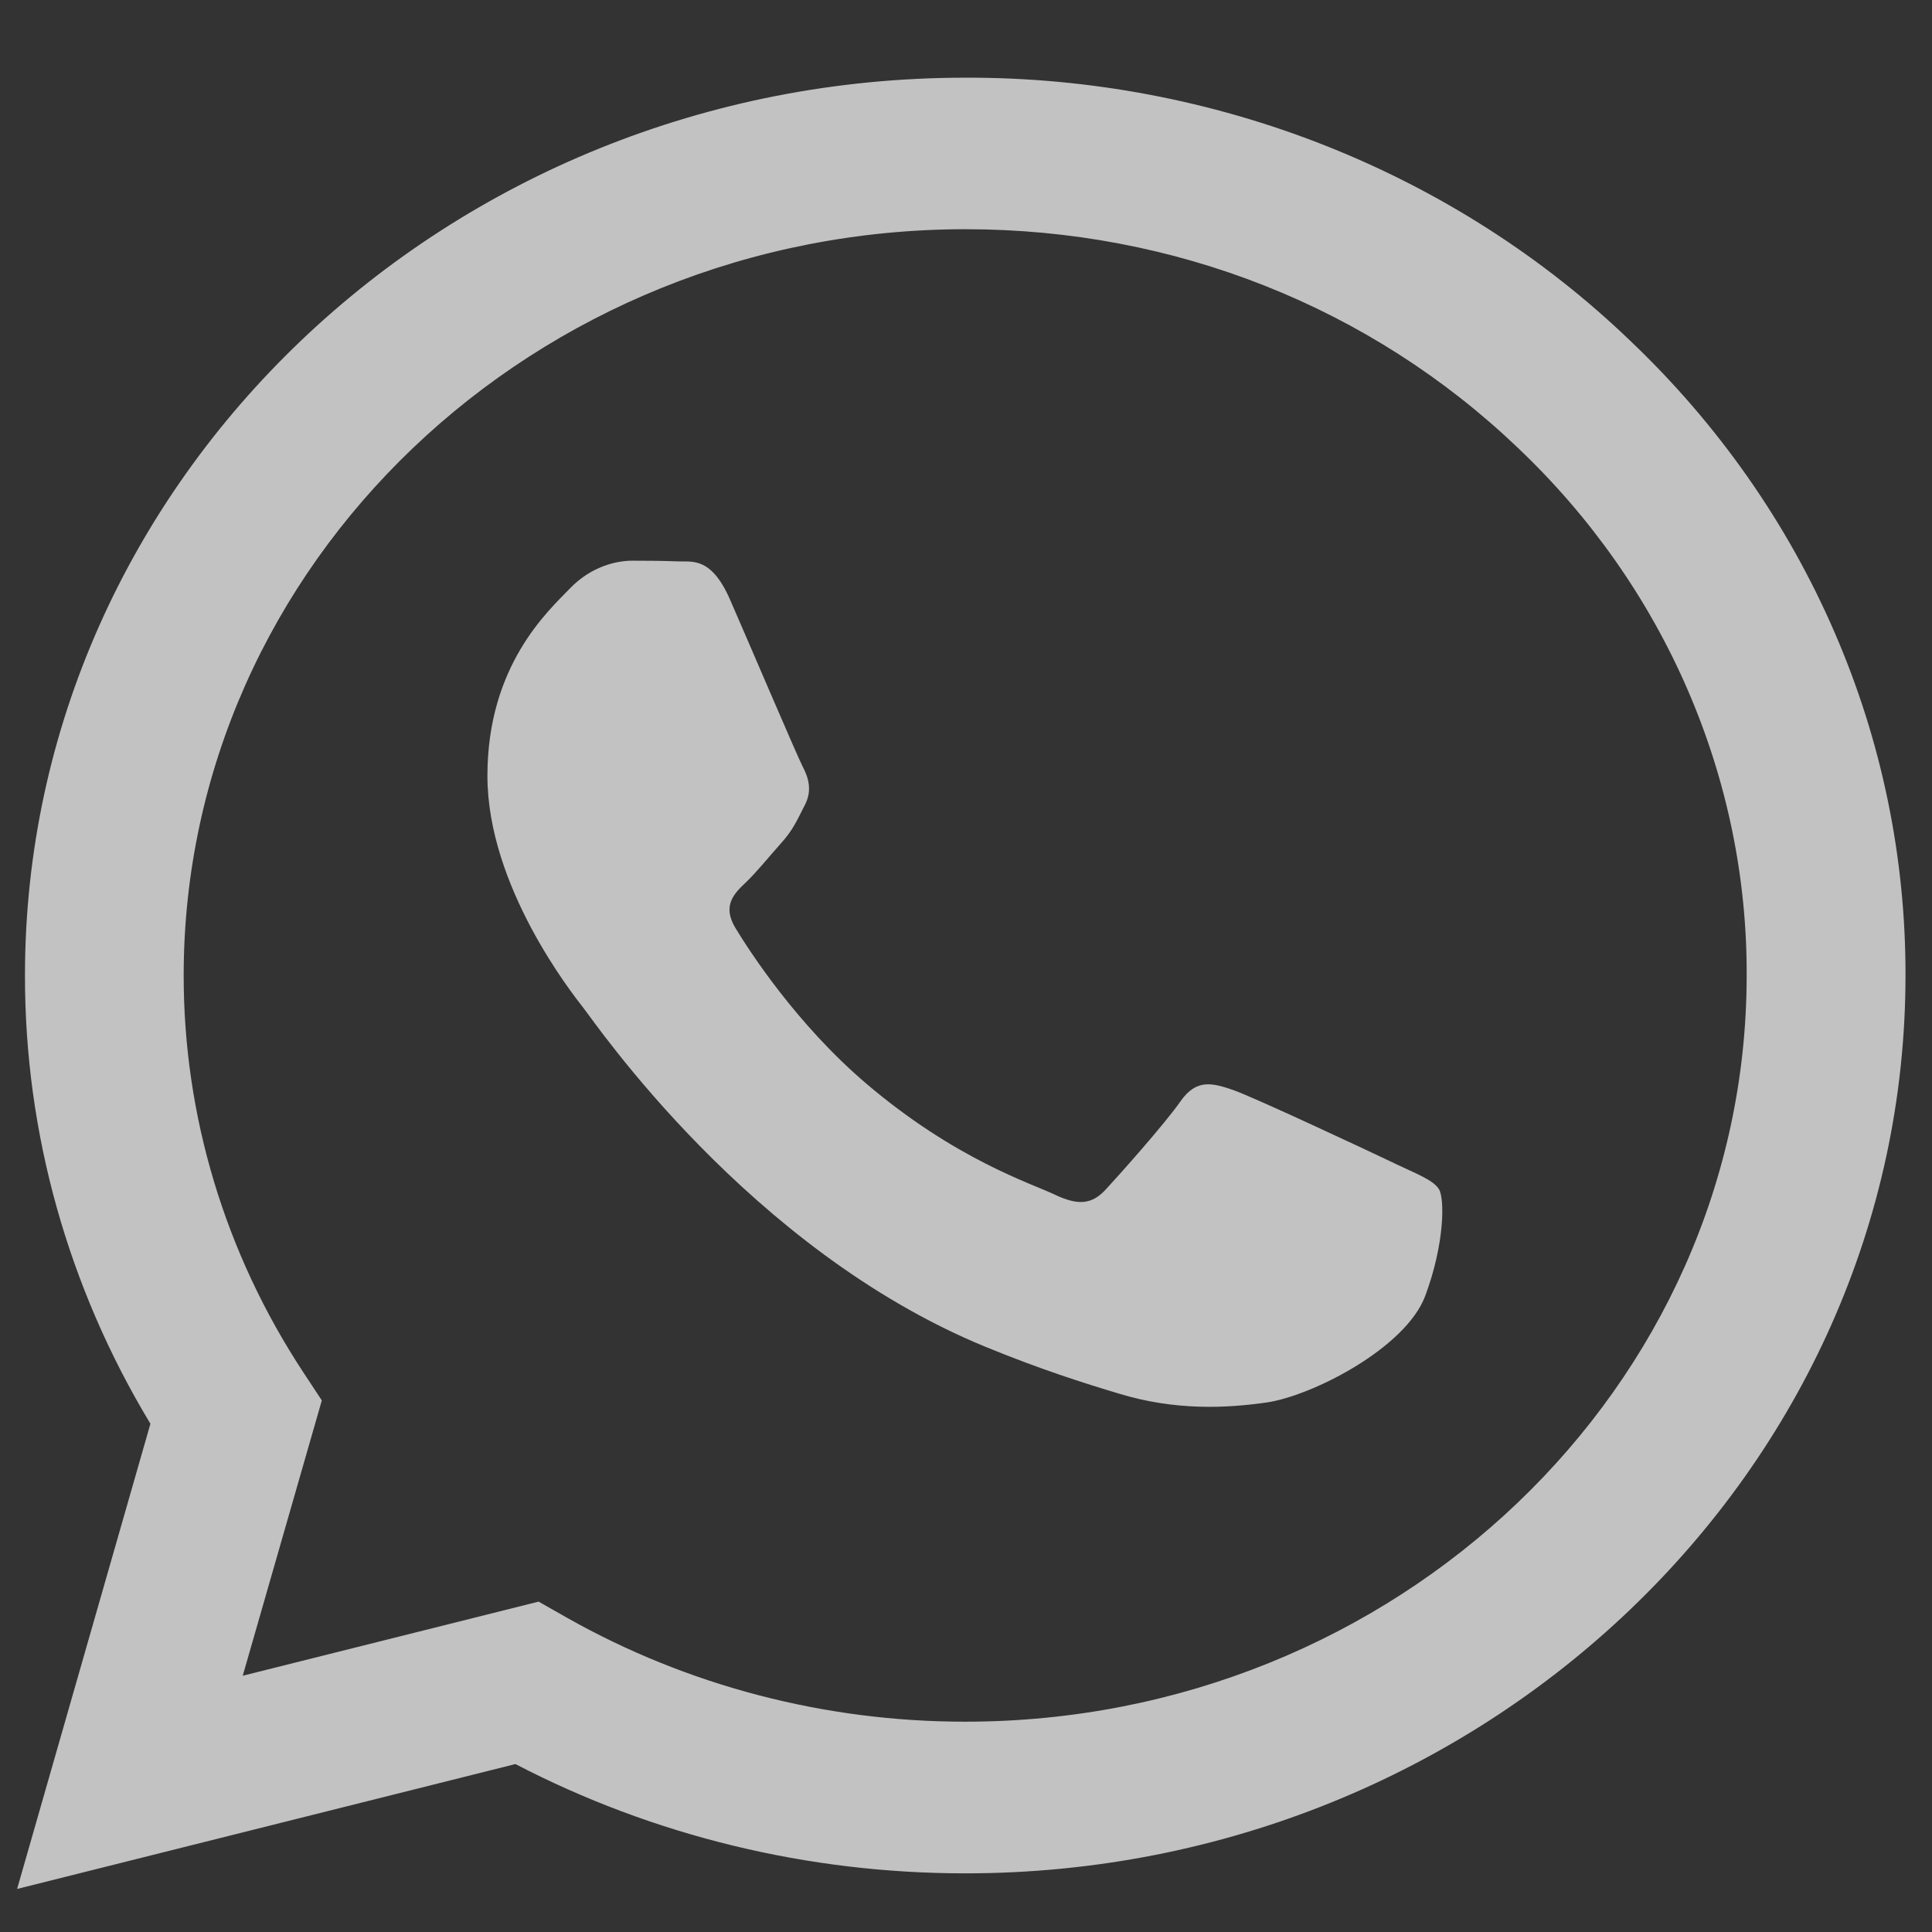 <?xml version="1.0" encoding="UTF-8"?> <svg xmlns="http://www.w3.org/2000/svg" width="14" height="14" viewBox="0 0 14 14" fill="none"><rect x="0" y="0" width="14" height="14" fill="#333333" stroke="none"/> <g clip-path="url(#clip0_502_1543)"> <path fill-rule="evenodd" clip-rule="evenodd" d="M10.101 8.428C9.93 8.346 9.093 7.954 8.937 7.899C8.781 7.845 8.668 7.818 8.554 7.981C8.441 8.143 8.115 8.509 8.015 8.617C7.916 8.726 7.817 8.739 7.646 8.658C7.476 8.576 6.927 8.405 6.277 7.852C5.771 7.421 5.429 6.889 5.33 6.726C5.231 6.563 5.319 6.475 5.405 6.394C5.481 6.322 5.575 6.205 5.66 6.11C5.746 6.015 5.774 5.947 5.83 5.838C5.888 5.73 5.859 5.635 5.816 5.554C5.774 5.472 5.433 4.672 5.291 4.347C5.153 4.03 5.013 4.073 4.909 4.068C4.809 4.064 4.695 4.063 4.582 4.063C4.469 4.063 4.284 4.103 4.128 4.266C3.972 4.428 3.532 4.822 3.532 5.622C3.532 6.421 4.142 7.194 4.227 7.303C4.313 7.411 5.428 9.053 7.135 9.757C7.542 9.924 7.859 10.024 8.106 10.098C8.514 10.223 8.885 10.205 9.178 10.163C9.505 10.116 10.186 9.77 10.328 9.39C10.469 9.011 10.469 8.685 10.427 8.617C10.384 8.55 10.271 8.509 10.1 8.428H10.101ZM6.995 12.476H6.992C5.978 12.476 4.982 12.216 4.109 11.723L3.903 11.606L1.759 12.143L2.332 10.148L2.197 9.943C1.63 9.081 1.33 8.084 1.331 7.067C1.332 4.086 3.873 1.661 6.997 1.661C8.509 1.661 9.931 2.224 11 3.246C11.528 3.747 11.946 4.343 12.23 5C12.514 5.656 12.66 6.36 12.657 7.07C12.656 10.051 10.116 12.476 6.995 12.476ZM11.814 2.47C11.183 1.863 10.432 1.383 9.604 1.055C8.777 0.728 7.89 0.56 6.994 0.563C3.239 0.563 0.182 3.48 0.181 7.066C0.179 8.207 0.493 9.329 1.09 10.317L0.124 13.688L3.735 12.783C4.734 13.303 5.854 13.575 6.992 13.575H6.995C10.749 13.575 13.806 10.657 13.808 7.071C13.81 6.216 13.636 5.37 13.293 4.58C12.951 3.79 12.448 3.073 11.814 2.47Z" fill="white" fill-opacity="0.7"></path> </g> <defs> <clipPath id="clip0_502_1543"> <rect width="13.75" height="13.125" fill="white" transform="translate(0.125 0.562)"></rect> </clipPath> </defs> </svg> 